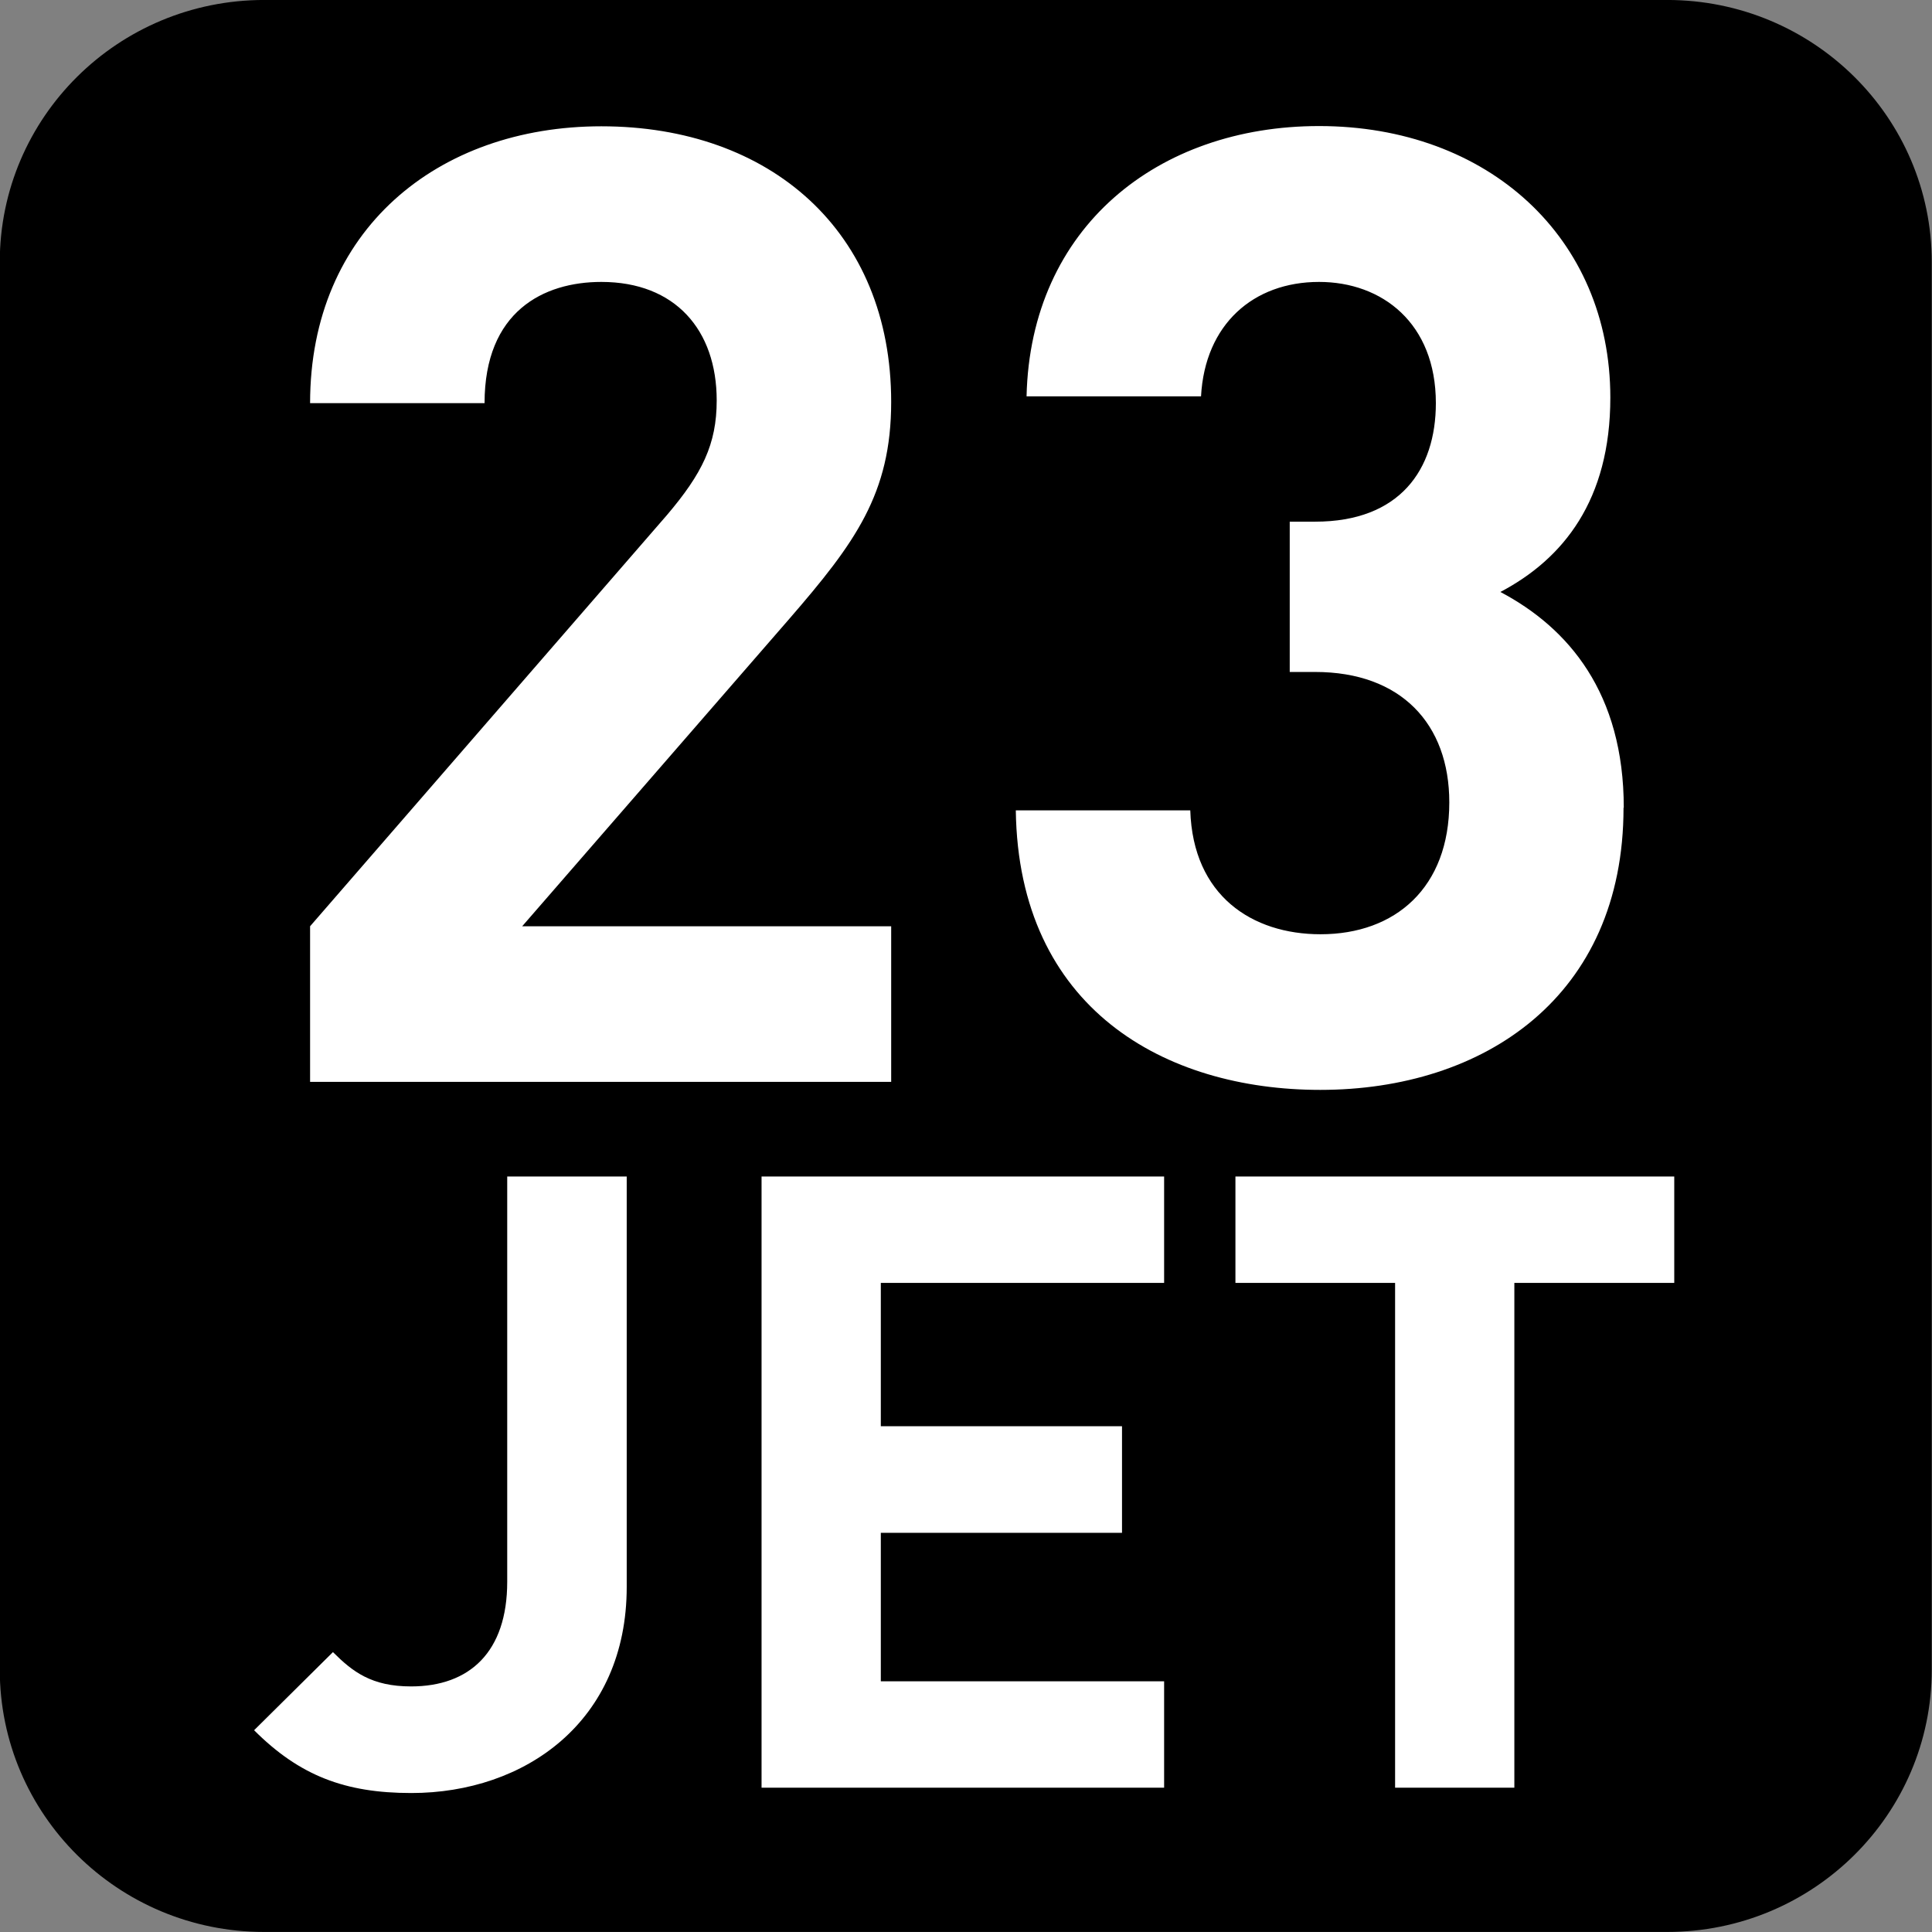 <?xml version="1.0" encoding="UTF-8" standalone="no"?>
<!-- Created with Inkscape (http://www.inkscape.org/) -->

<svg
   width="7.938mm"
   height="7.938mm"
   viewBox="0 0 7.938 7.938"
   version="1.1"
   id="svg1"
   sodipodi:docname="N23-JET.svg"
   inkscape:version="1.4.2 (f4327f4, 2025-05-13)"
   xmlns:inkscape="http://www.inkscape.org/namespaces/inkscape"
   xmlns:sodipodi="http://sodipodi.sourceforge.net/DTD/sodipodi-0.dtd"
   xmlns="http://www.w3.org/2000/svg"
   xmlns:svg="http://www.w3.org/2000/svg">
  <rect x="0" y="0" width="7.938" height="7.938" fill="#808080" stroke="none"/>
  <sodipodi:namedview
     id="namedview1"
     pagecolor="#ffffff"
     bordercolor="#666666"
     borderopacity="1.0"
     inkscape:showpageshadow="2"
     inkscape:pageopacity="0.0"
     inkscape:pagecheckerboard="0"
     inkscape:deskcolor="#d1d1d1"
     inkscape:document-units="mm"
     inkscape:zoom="8.1336326"
     inkscape:cx="15.368287"
     inkscape:cy="15.060921"
     inkscape:window-width="1920"
     inkscape:window-height="1009"
     inkscape:window-x="-8"
     inkscape:window-y="-8"
     inkscape:window-maximized="1"
     inkscape:current-layer="svg1" />
  <defs
     id="defs1">
    <clipPath
       clipPathUnits="userSpaceOnUse"
       id="clipPath26284-1-2">
      <path
         d="M 0,0 H 839.055 V 595.275 H 0 Z"
         transform="translate(-730.89,-247.059)"
         id="path26284-20-5" />
    </clipPath>
  </defs>
  <g
     id="g8"
     sodipodi:insensitive="true">
    <path
       id="path229"
       d="m 0,0 c 0.758,0 1.373,-0.62 1.373,-1.385 v -7.343 c 0,-0.765 -0.615,-1.384 -1.373,-1.384 h -7.367 c -0.758,0 -1.372,0.619 -1.372,1.384 v 7.343 C -8.739,-0.62 -8.125,0 -7.367,0 Z"
       style="fill:#000000;fill-opacity:1;fill-rule:nonzero;stroke:none"
       transform="matrix(0,0.785,0.785,0,7.937,6.86)"
       clip-path="url(#clipPath26284-1-2)"
       sodipodi:insensitive="true" />
    <path
       style="font-weight:bold;font-size:3.528px;line-height:1.25;font-family:DINPro;-inkscape-font-specification:'DINPro Bold';text-align:center;letter-spacing:0px;text-anchor:middle;fill:#ffffff;stroke-width:0.265"
       d="M 2.575,6.52 V 4.834 H 2.084 v 1.665 c 0,0.289 -0.155,0.43 -0.395,0.43 -0.162,0 -0.24,-0.06 -0.321,-0.141 L 1.044,7.109 c 0.187,0.187 0.374,0.258 0.646,0.258 0.466,0 0.885,-0.293 0.885,-0.847 z M 4.783,7.345 V 6.908 H 3.619 V 6.298 H 4.61 V 5.86 H 3.619 V 5.271 H 4.783 V 4.834 H 3.129 V 7.345 Z M 6.879,5.271 V 4.834 H 5.076 v 0.437 h 0.656 v 2.074 h 0.49 V 5.271 Z"
       id="text230"
       aria-label="JET"
       sodipodi:insensitive="true" />
    <path
       style="font-weight:700;font-size:5.491px;font-family:DINPro;fill:#ffffff;stroke-width:0.721"
       d="M 3.647,4.463 V 3.821 H 2.137 l 1.093,-1.268 c 0.269,-0.313 0.417,-0.516 0.417,-0.895 0,-0.703 -0.494,-1.137 -1.186,-1.137 -0.67,0 -1.192,0.428 -1.192,1.142 h 0.714 c 0,-0.379 0.242,-0.5 0.478,-0.5 0.302,0 0.472,0.198 0.472,0.489 0,0.181 -0.06,0.302 -0.203,0.472 l -1.461,1.697 v 0.642 z M 6.645,3.332 c 0,-0.472 -0.225,-0.741 -0.505,-0.89 0.258,-0.137 0.45,-0.379 0.45,-0.802 0,-0.659 -0.5,-1.12 -1.192,-1.12 -0.659,0 -1.181,0.417 -1.197,1.115 h 0.714 c 0.016,-0.297 0.214,-0.472 0.483,-0.472 0.258,0 0.478,0.17 0.478,0.5 0,0.275 -0.148,0.489 -0.494,0.489 h -0.104 v 0.62 h 0.104 c 0.351,0 0.549,0.214 0.549,0.538 0,0.351 -0.22,0.544 -0.527,0.544 -0.28,0 -0.522,-0.159 -0.533,-0.511 h -0.714 c 0.011,0.818 0.61,1.153 1.246,1.153 0.67,0 1.241,-0.384 1.241,-1.164 z"
       id="text231"
       transform="scale(1.004,0.996)"
       aria-label="23"
       sodipodi:insensitive="true" />
  </g>
</svg>
